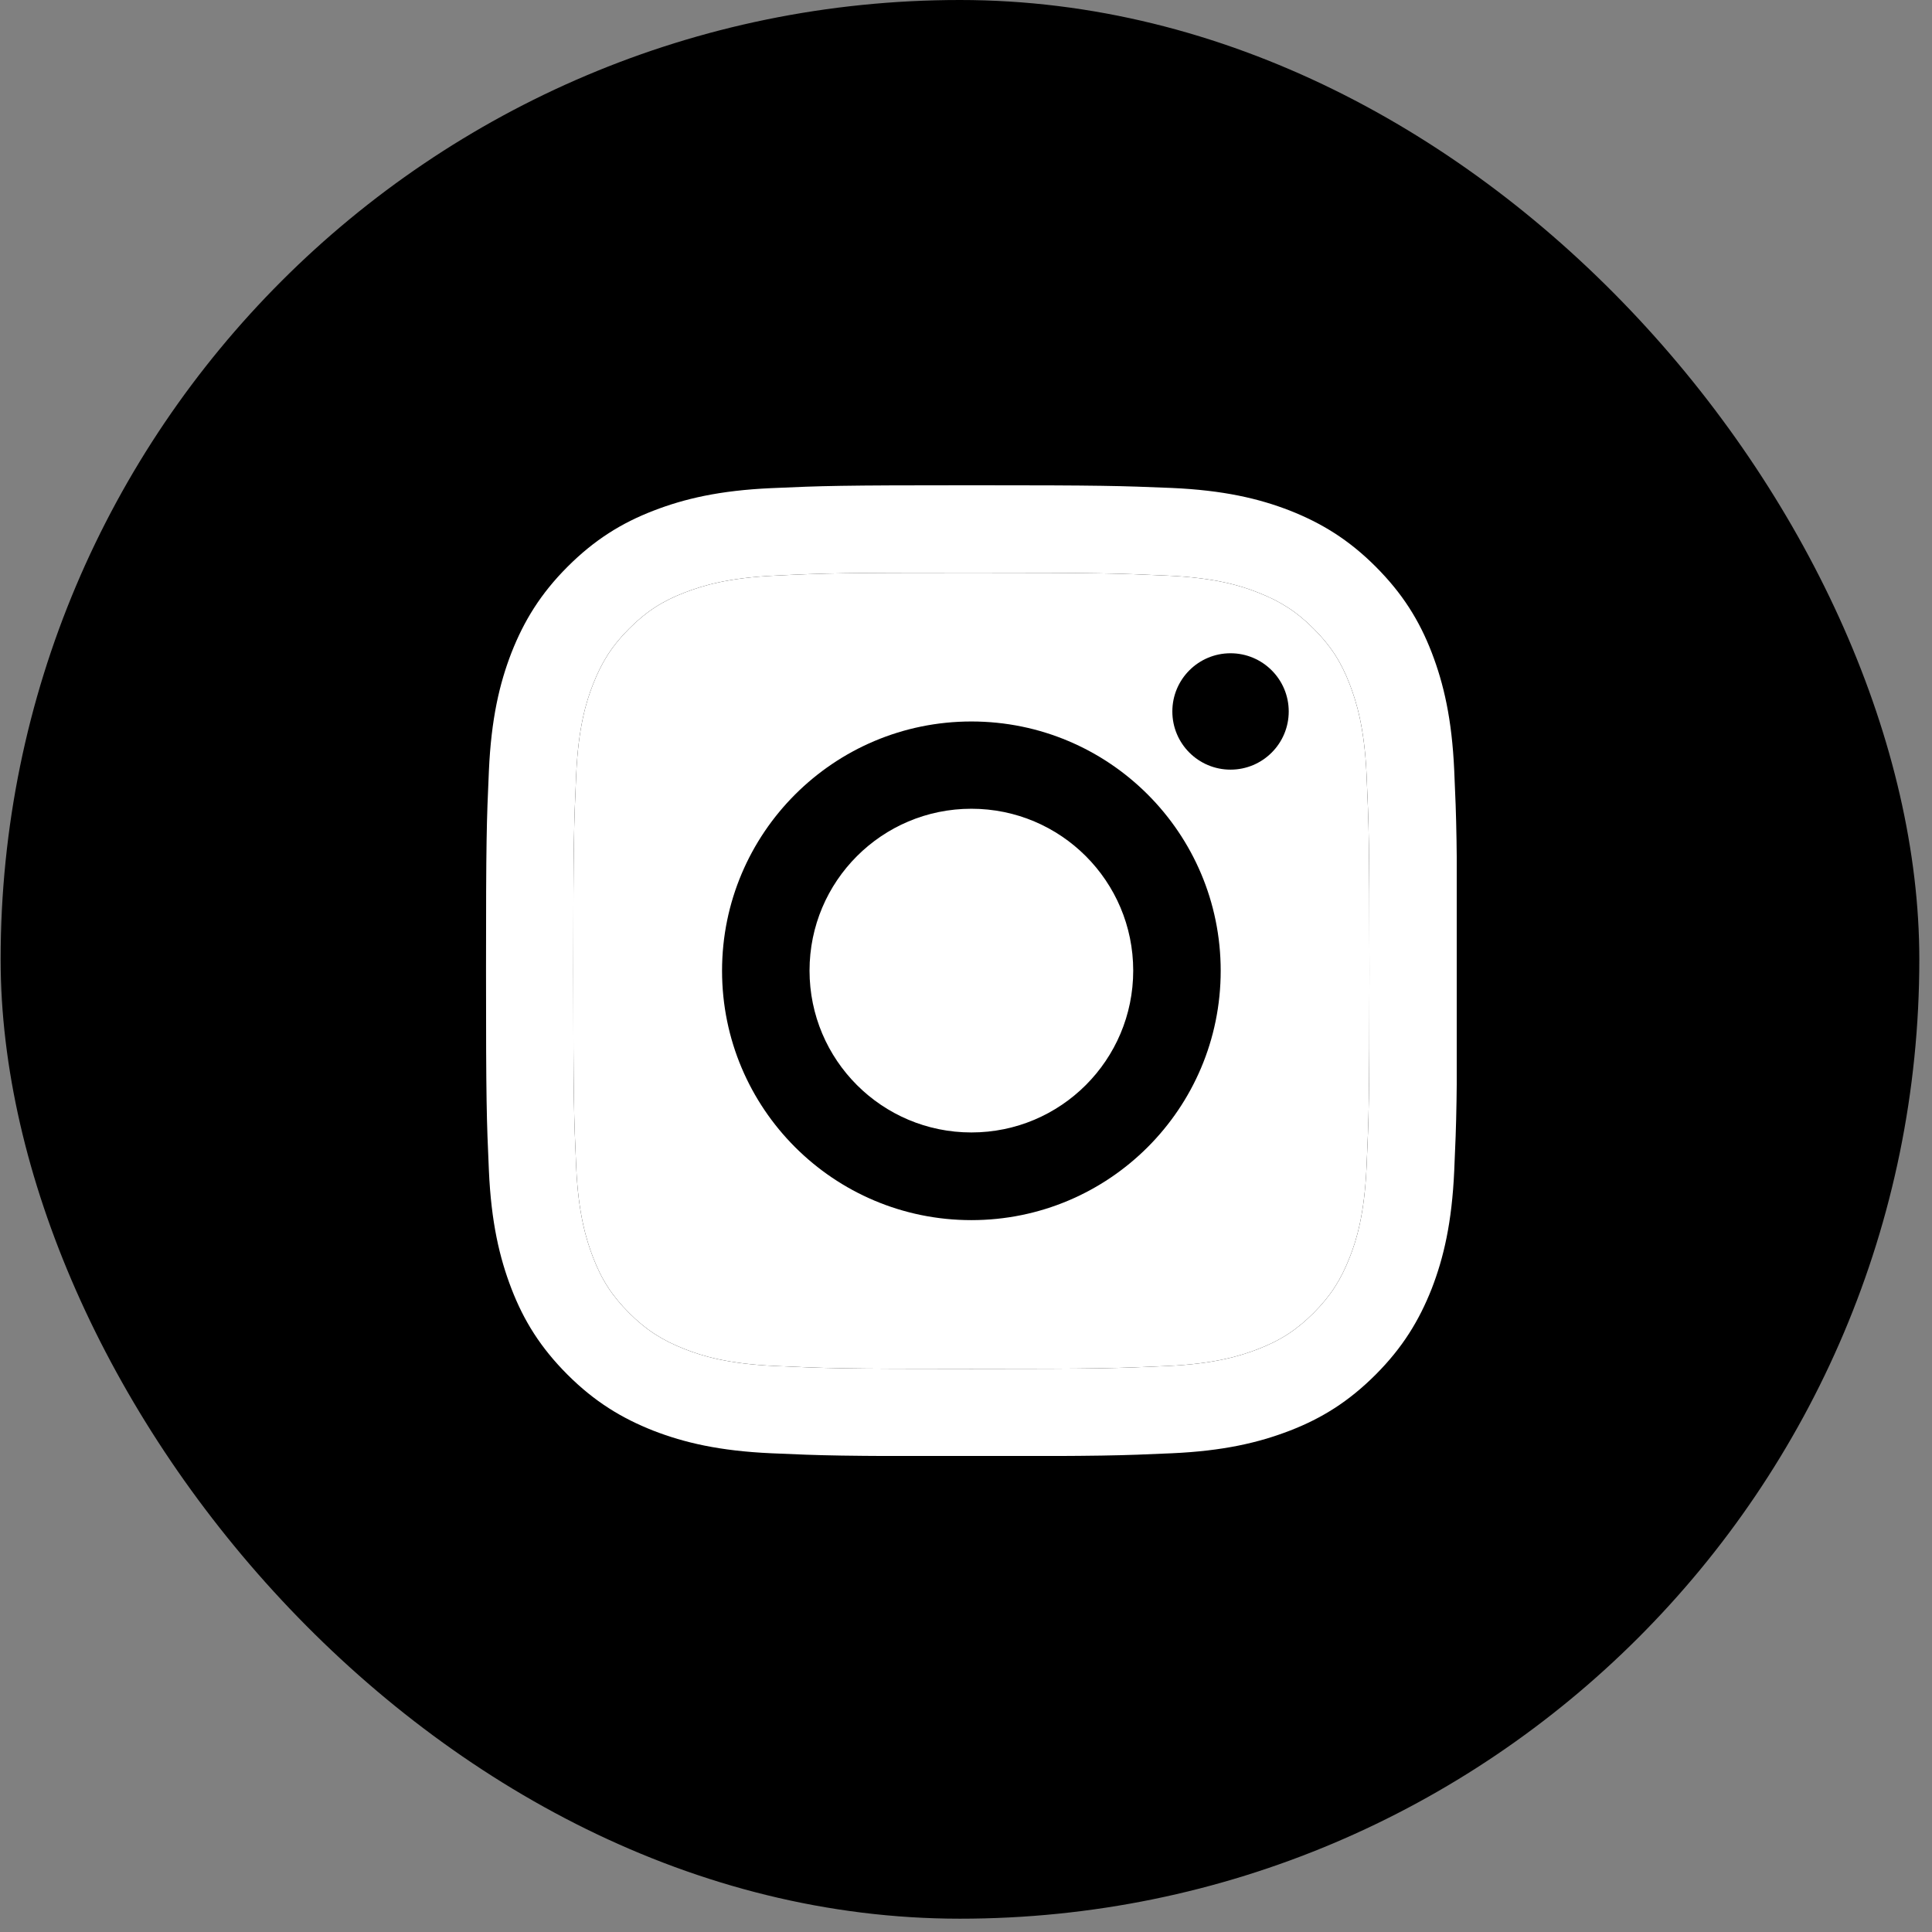 <?xml version="1.0" encoding="UTF-8"?> <svg xmlns="http://www.w3.org/2000/svg" width="71" height="71" viewBox="0 0 71 71" fill="none"><rect x="0" y="0" width="71" height="71" fill="#808080" stroke="none"/><rect x="0.023" width="70.511" height="70.511" rx="35.256" fill="black"></rect><g clip-path="url(#clip0_3088_10993)"><path d="M35.697 21.048C40.463 21.048 41.022 21.069 42.906 21.154C44.648 21.232 45.589 21.522 46.219 21.77C47.055 22.096 47.65 22.478 48.273 23.101C48.896 23.724 49.285 24.319 49.604 25.154C49.845 25.785 50.142 26.726 50.22 28.468C50.305 30.352 50.326 30.911 50.326 35.676C50.326 40.442 50.305 41.001 50.22 42.885C50.142 44.627 49.852 45.568 49.604 46.199C49.278 47.034 48.896 47.629 48.273 48.252C47.65 48.875 47.055 49.264 46.219 49.583C45.589 49.824 44.648 50.121 42.906 50.199C41.022 50.284 40.463 50.305 35.697 50.305C30.932 50.305 30.373 50.284 28.489 50.199C26.747 50.121 25.806 49.831 25.175 49.583C24.34 49.257 23.745 48.875 23.122 48.252C22.499 47.629 22.11 47.034 21.791 46.199C21.55 45.568 21.253 44.627 21.175 42.885C21.09 41.001 21.069 40.442 21.069 35.676C21.069 30.911 21.09 30.352 21.175 28.468C21.253 26.726 21.543 25.785 21.791 25.154C22.117 24.319 22.499 23.724 23.122 23.101C23.745 22.478 24.34 22.088 25.175 21.77C25.806 21.529 26.747 21.232 28.489 21.154C30.373 21.062 30.939 21.048 35.697 21.048ZM35.697 17.833C30.854 17.833 30.245 17.854 28.341 17.939C26.443 18.024 25.147 18.329 24.014 18.768C22.839 19.221 21.848 19.837 20.856 20.828C19.865 21.82 19.256 22.818 18.796 23.986C18.357 25.119 18.052 26.415 17.967 28.32C17.882 30.217 17.861 30.826 17.861 35.669C17.861 40.513 17.882 41.122 17.967 43.026C18.052 44.924 18.357 46.22 18.796 47.36C19.249 48.535 19.865 49.526 20.856 50.518C21.848 51.509 22.846 52.118 24.014 52.578C25.147 53.017 26.443 53.322 28.348 53.407C30.252 53.492 30.854 53.513 35.705 53.513C40.555 53.513 41.157 53.492 43.062 53.407C44.959 53.322 46.255 53.017 47.395 52.578C48.57 52.125 49.562 51.509 50.553 50.518C51.544 49.526 52.153 48.528 52.614 47.36C53.053 46.227 53.357 44.931 53.442 43.026C53.527 41.122 53.548 40.52 53.548 35.669C53.548 30.819 53.527 30.217 53.442 28.312C53.357 26.415 53.053 25.119 52.614 23.979C52.16 22.804 51.544 21.812 50.553 20.821C49.562 19.83 48.563 19.221 47.395 18.761C46.262 18.322 44.966 18.017 43.062 17.932C41.15 17.854 40.541 17.833 35.697 17.833Z" fill="white"></path><path d="M35.697 21.048C40.463 21.048 41.022 21.069 42.906 21.154C44.648 21.232 45.589 21.522 46.219 21.77C47.055 22.096 47.65 22.478 48.273 23.101C48.896 23.724 49.285 24.319 49.604 25.154C49.845 25.785 50.142 26.726 50.22 28.468C50.305 30.352 50.326 30.911 50.326 35.676C50.326 40.442 50.305 41.001 50.22 42.885C50.142 44.627 49.852 45.568 49.604 46.199C49.278 47.034 48.896 47.629 48.273 48.252C47.65 48.875 47.055 49.264 46.219 49.583C45.589 49.824 44.648 50.121 42.906 50.199C41.022 50.284 40.463 50.305 35.697 50.305C30.932 50.305 30.373 50.284 28.489 50.199C26.747 50.121 25.806 49.831 25.175 49.583C24.34 49.257 23.745 48.875 23.122 48.252C22.499 47.629 22.11 47.034 21.791 46.199C21.55 45.568 21.253 44.627 21.175 42.885C21.09 41.001 21.069 40.442 21.069 35.676C21.069 30.911 21.09 30.352 21.175 28.468C21.253 26.726 21.543 25.785 21.791 25.154C22.117 24.319 22.499 23.724 23.122 23.101C23.745 22.478 24.34 22.088 25.175 21.77C25.806 21.529 26.747 21.232 28.489 21.154C30.373 21.062 30.939 21.048 35.697 21.048Z" fill="white"></path><path d="M35.698 26.514C30.642 26.514 26.535 30.613 26.535 35.676C26.535 40.739 30.635 44.839 35.698 44.839C40.76 44.839 44.86 40.739 44.86 35.676C44.86 30.613 40.76 26.514 35.698 26.514ZM35.698 41.617C32.412 41.617 29.75 38.955 29.75 35.669C29.75 32.384 32.412 29.721 35.698 29.721C38.983 29.721 41.645 32.384 41.645 35.669C41.645 38.955 38.983 41.617 35.698 41.617Z" fill="black"></path><path d="M45.221 28.284C46.402 28.284 47.36 27.327 47.36 26.146C47.36 24.965 46.402 24.007 45.221 24.007C44.04 24.007 43.083 24.965 43.083 26.146C43.083 27.327 44.04 28.284 45.221 28.284Z" fill="black"></path></g><defs><clipPath id="clip0_3088_10993"><rect width="35.673" height="35.673" fill="white" transform="translate(17.861 17.833)"></rect></clipPath></defs></svg> 